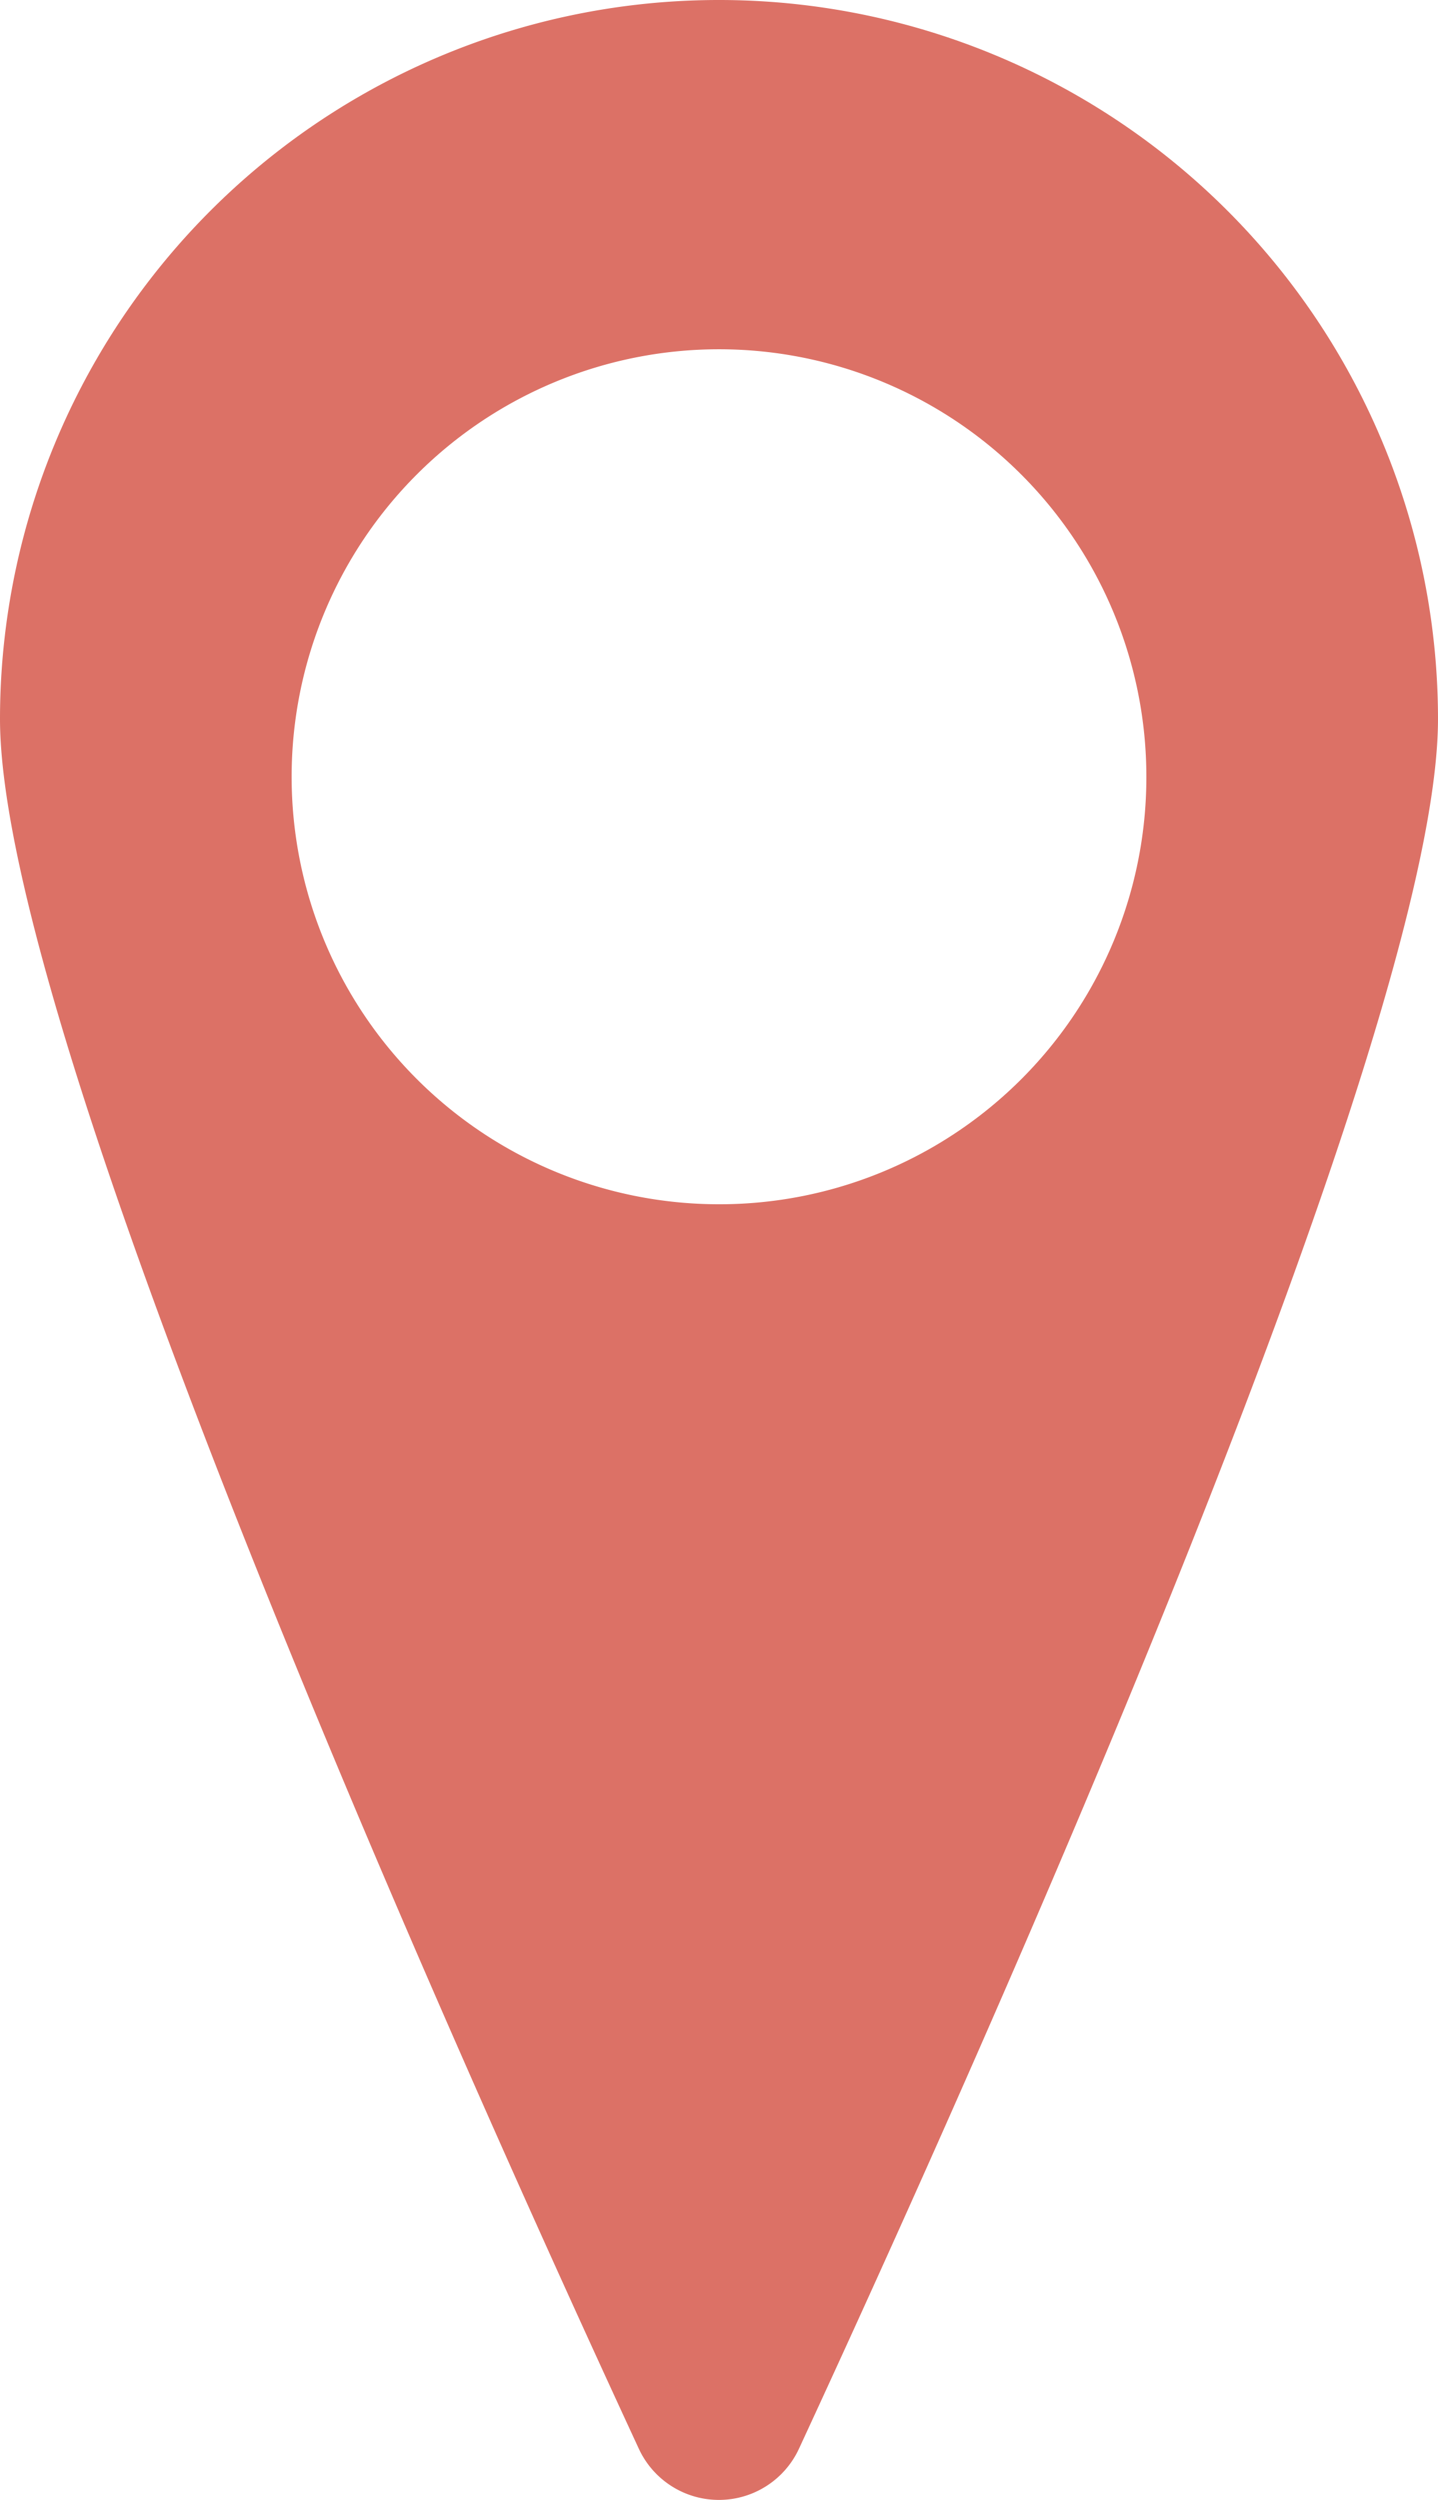 <svg id="Gruppe_852" data-name="Gruppe 852" xmlns="http://www.w3.org/2000/svg" xmlns:xlink="http://www.w3.org/1999/xlink" width="14.048" height="24.416" viewBox="0 0 14.048 24.416">
  <defs>
    <clipPath id="clip-path">
      <path id="Pfad_1104" data-name="Pfad 1104" d="M0,11.306H14.048V-13.11H0Z" transform="translate(0 13.11)" fill="#dc7166"/>
    </clipPath>
  </defs>
  <g id="Gruppe_851" data-name="Gruppe 851" transform="translate(0 0)" clip-path="url(#clip-path)">
    <g id="Gruppe_850" data-name="Gruppe 850" transform="translate(0 0)">
      <path id="Pfad_1103" data-name="Pfad 1103" d="M3.251,0A7.023,7.023,0,0,0-3.77,7.021c0,3.073,4.4,12.921,6.239,16.89a.862.862,0,0,0,1.568,0c1.838-3.969,6.241-13.817,6.241-16.89A7.024,7.024,0,0,0,3.251,0m0,11.761A4.175,4.175,0,1,1,7.429,7.589a4.171,4.171,0,0,1-4.177,4.172" transform="translate(3.77)" fill="#dc7166"/>
    </g>
  </g>
</svg>
